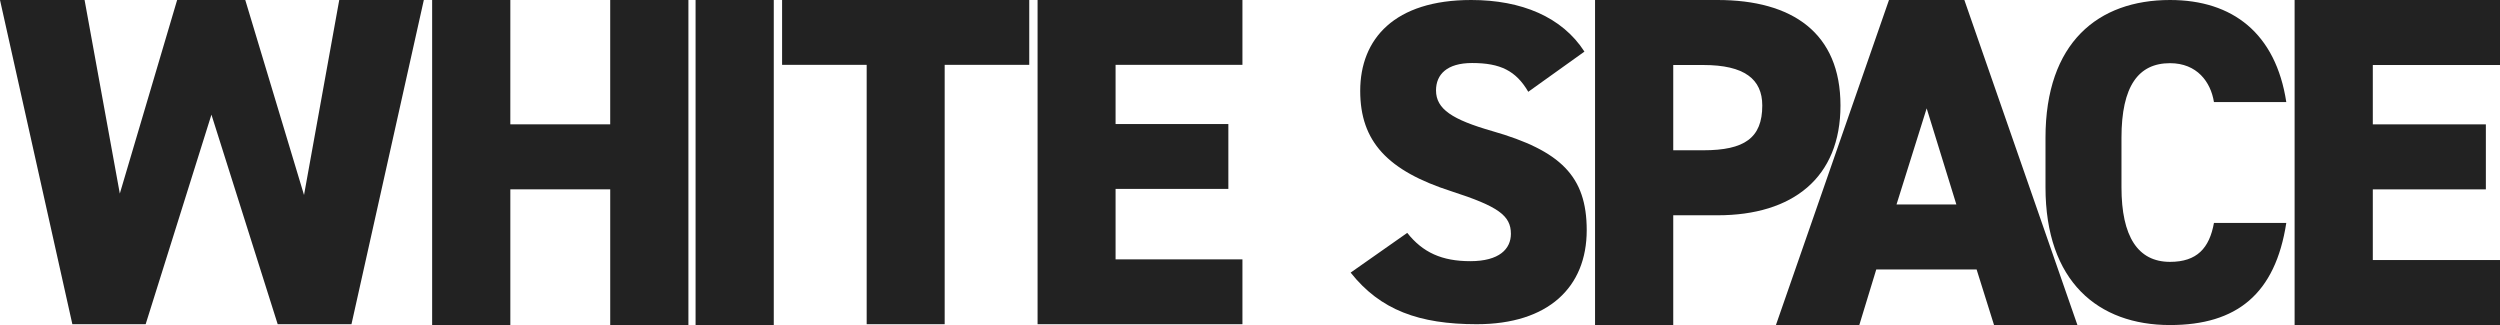 <svg xmlns="http://www.w3.org/2000/svg" width="600.693" height="78.101" viewBox="0 0 600.693 78.101">
  <g id="グループ_61358" data-name="グループ 61358" transform="translate(2234 772)">
    <path id="パス_97531" data-name="パス 97531" d="M51.354-48.353,67.273,2H85l17.386-77.9H82.063L73.6-29.047,59.483-75.9H43.113L29.339-29.386,20.872-75.9H.55L17.936,2H35.549Z" transform="translate(-2234.55 -696.1)" fill="#222"/>
    <path id="パス_97532" data-name="パス 97532" d="M25.389-75.9H6.6V2.2H25.389V-30.4h24V2.2H68.175V-75.9H49.385v29.882h-24Z" transform="translate(-2136.766 -696.1)" fill="#222"/>
    <rect id="長方形_45845" data-name="長方形 45845" width="18.789" height="78.101" transform="translate(-2066.869 -772)" fill="#222"/>
    <path id="パス_97533" data-name="パス 97533" d="M382.371,1.511v15.58H362.05v62.32H343.309V17.091H322.986V1.511Z" transform="translate(-2369.067 -773.511)" fill="#222"/>
    <path id="パス_97534" data-name="パス 97534" d="M298.071,1.511v15.58H267.588V31.316h27.1V46.9h-27.1V63.832h30.483V79.411H248.847V1.511Z" transform="translate(-2233.542 -773.511)" fill="#222"/>
    <path id="パス_97535" data-name="パス 97535" d="M435.428,22.054c-2.962-5.047-6.693-6.912-13.5-6.912-6.034,0-8.668,2.743-8.668,6.583,0,4.5,3.951,7.022,13.5,9.765,16.458,4.718,22.711,10.863,22.711,23.809,0,13.715-9.216,22.6-26.441,22.6-13.825,0-23.151-3.4-30.283-12.4l13.6-9.546c3.73,4.718,8.339,6.8,15.141,6.8,7.022,0,9.766-2.962,9.766-6.583,0-4.388-3.073-6.583-14.264-10.2-15.36-4.937-21.943-11.959-21.943-24.138C395.053,9.327,403.281,0,421.713,0c12.069,0,21.834,4.06,27.21,12.4Z" transform="translate(-2302.219 -772)" fill="#222"/>
    <path id="パス_97536" data-name="パス 97536" d="M641.352,53.238V79.611H622.563V1.511h29.429c18,0,29.542,7.922,29.542,25.354,0,17.318-11.432,26.373-29.542,26.373Zm7.244-15.62c9.848,0,14.149-2.943,14.149-10.753,0-6.339-4.3-9.734-14.149-9.734h-7.244V37.618Z" transform="translate(-2473.31 -773.511)" fill="#222"/>
    <path id="パス_97537" data-name="パス 97537" d="M524.113,79.611l27.165-78.1h18.11l27.165,78.1H576.52l-4.188-13.356H548.222l-4.076,13.356Zm28.976-28.976h14.375l-7.131-23.091Z" transform="translate(-2331.398 -773.511)" fill="#222"/>
    <path id="パス_97538" data-name="パス 97538" d="M127.456,24.531c-.771-4.841-4.07-9.35-10.56-9.35-7.59,0-11.66,5.5-11.66,17.93v11.88c0,11.881,3.96,17.93,11.66,17.93,6.49,0,9.46-3.3,10.56-9.35h17.38C142.2,70.621,132.956,78.1,116.9,78.1c-17.27,0-29.92-10.45-29.92-33.11V33.111C86.976,10.231,99.626,0,116.9,0c15.069,0,25.41,8.031,27.94,24.531Z" transform="translate(-1829.494 -772)" fill="#222"/>
    <path id="パス_97539" data-name="パス 97539" d="M298.2,1.511v15.62H267.636V31.393H294.8v15.62H267.636V63.992H298.2V79.611H248.847V1.511Z" transform="translate(-1931.505 -773.511)" fill="#222"/>
  </g>
</svg>
